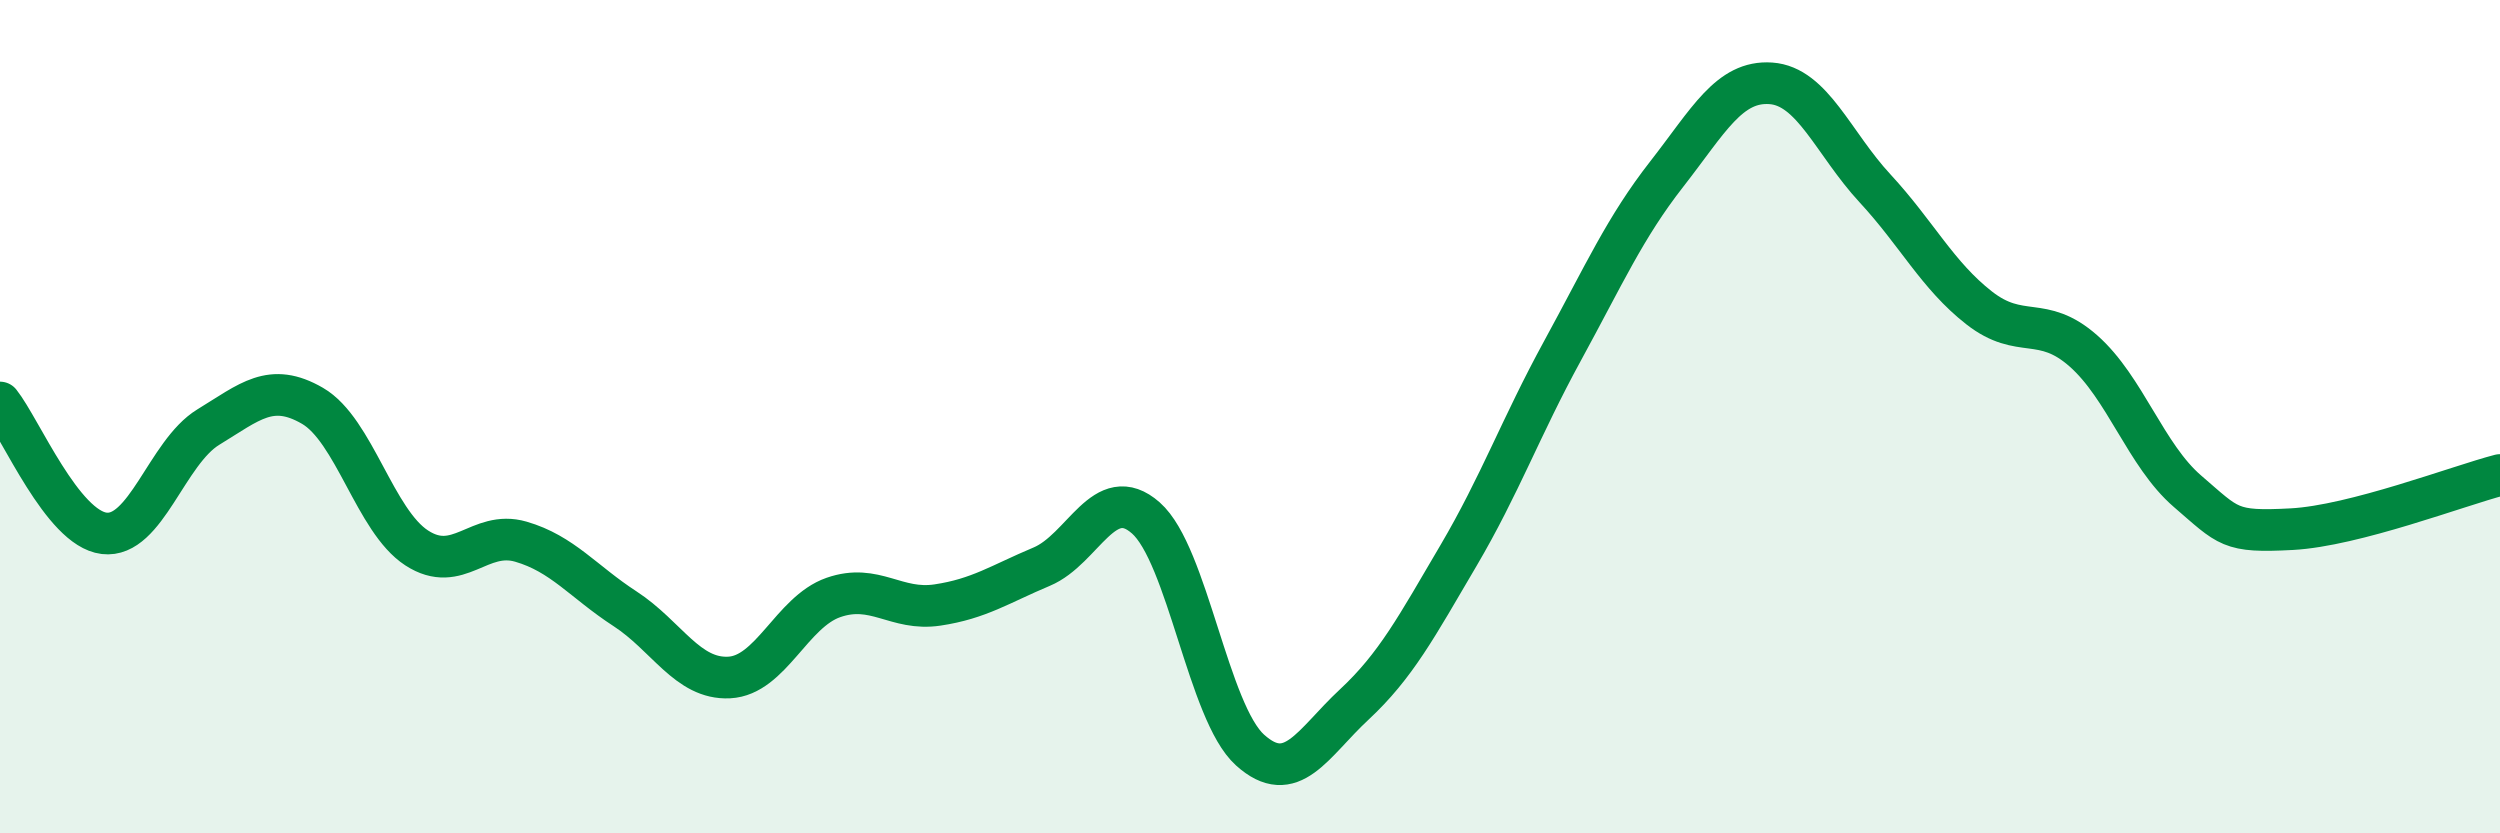 
    <svg width="60" height="20" viewBox="0 0 60 20" xmlns="http://www.w3.org/2000/svg">
      <path
        d="M 0,9.66 C 0.5,10.29 1.5,12.68 2.5,12.8 C 3.5,12.92 4,10.86 5,10.25 C 6,9.64 6.5,9.16 7.5,9.74 C 8.5,10.32 9,12.5 10,13.15 C 11,13.8 11.5,12.71 12.5,13 C 13.5,13.29 14,13.96 15,14.61 C 16,15.26 16.5,16.31 17.5,16.26 C 18.5,16.21 19,14.69 20,14.34 C 21,13.99 21.5,14.67 22.5,14.52 C 23.5,14.37 24,14.02 25,13.6 C 26,13.18 26.5,11.55 27.5,12.43 C 28.5,13.31 29,17.1 30,18 C 31,18.9 31.5,17.84 32.5,16.91 C 33.5,15.98 34,15.04 35,13.34 C 36,11.64 36.5,10.25 37.5,8.42 C 38.5,6.59 39,5.46 40,4.18 C 41,2.9 41.5,1.93 42.5,2 C 43.5,2.07 44,3.44 45,4.52 C 46,5.6 46.5,6.61 47.5,7.39 C 48.5,8.17 49,7.54 50,8.42 C 51,9.3 51.5,10.93 52.5,11.79 C 53.5,12.65 53.5,12.78 55,12.7 C 56.5,12.62 59,11.66 60,11.4L60 20L0 20Z"
        fill="#008740"
        opacity="0.1"
        stroke-linecap="round"
        stroke-linejoin="round"
      />
      <path
        d="M 0,9.66 C 0.5,10.29 1.5,12.68 2.5,12.8 C 3.5,12.92 4,10.86 5,10.25 C 6,9.64 6.5,9.16 7.5,9.74 C 8.5,10.32 9,12.5 10,13.15 C 11,13.8 11.5,12.71 12.5,13 C 13.5,13.29 14,13.96 15,14.61 C 16,15.26 16.5,16.31 17.5,16.26 C 18.5,16.21 19,14.69 20,14.34 C 21,13.99 21.5,14.67 22.5,14.52 C 23.5,14.37 24,14.02 25,13.6 C 26,13.18 26.5,11.55 27.5,12.43 C 28.5,13.31 29,17.1 30,18 C 31,18.9 31.5,17.84 32.5,16.91 C 33.5,15.98 34,15.04 35,13.34 C 36,11.64 36.5,10.25 37.5,8.42 C 38.5,6.59 39,5.46 40,4.18 C 41,2.9 41.5,1.93 42.5,2 C 43.5,2.07 44,3.44 45,4.52 C 46,5.6 46.5,6.61 47.5,7.39 C 48.5,8.17 49,7.54 50,8.42 C 51,9.3 51.5,10.93 52.5,11.79 C 53.5,12.65 53.5,12.78 55,12.7 C 56.5,12.62 59,11.66 60,11.4"
        stroke="#008740"
        stroke-width="1"
        fill="none"
        stroke-linecap="round"
        stroke-linejoin="round"
      />
    </svg>
  
